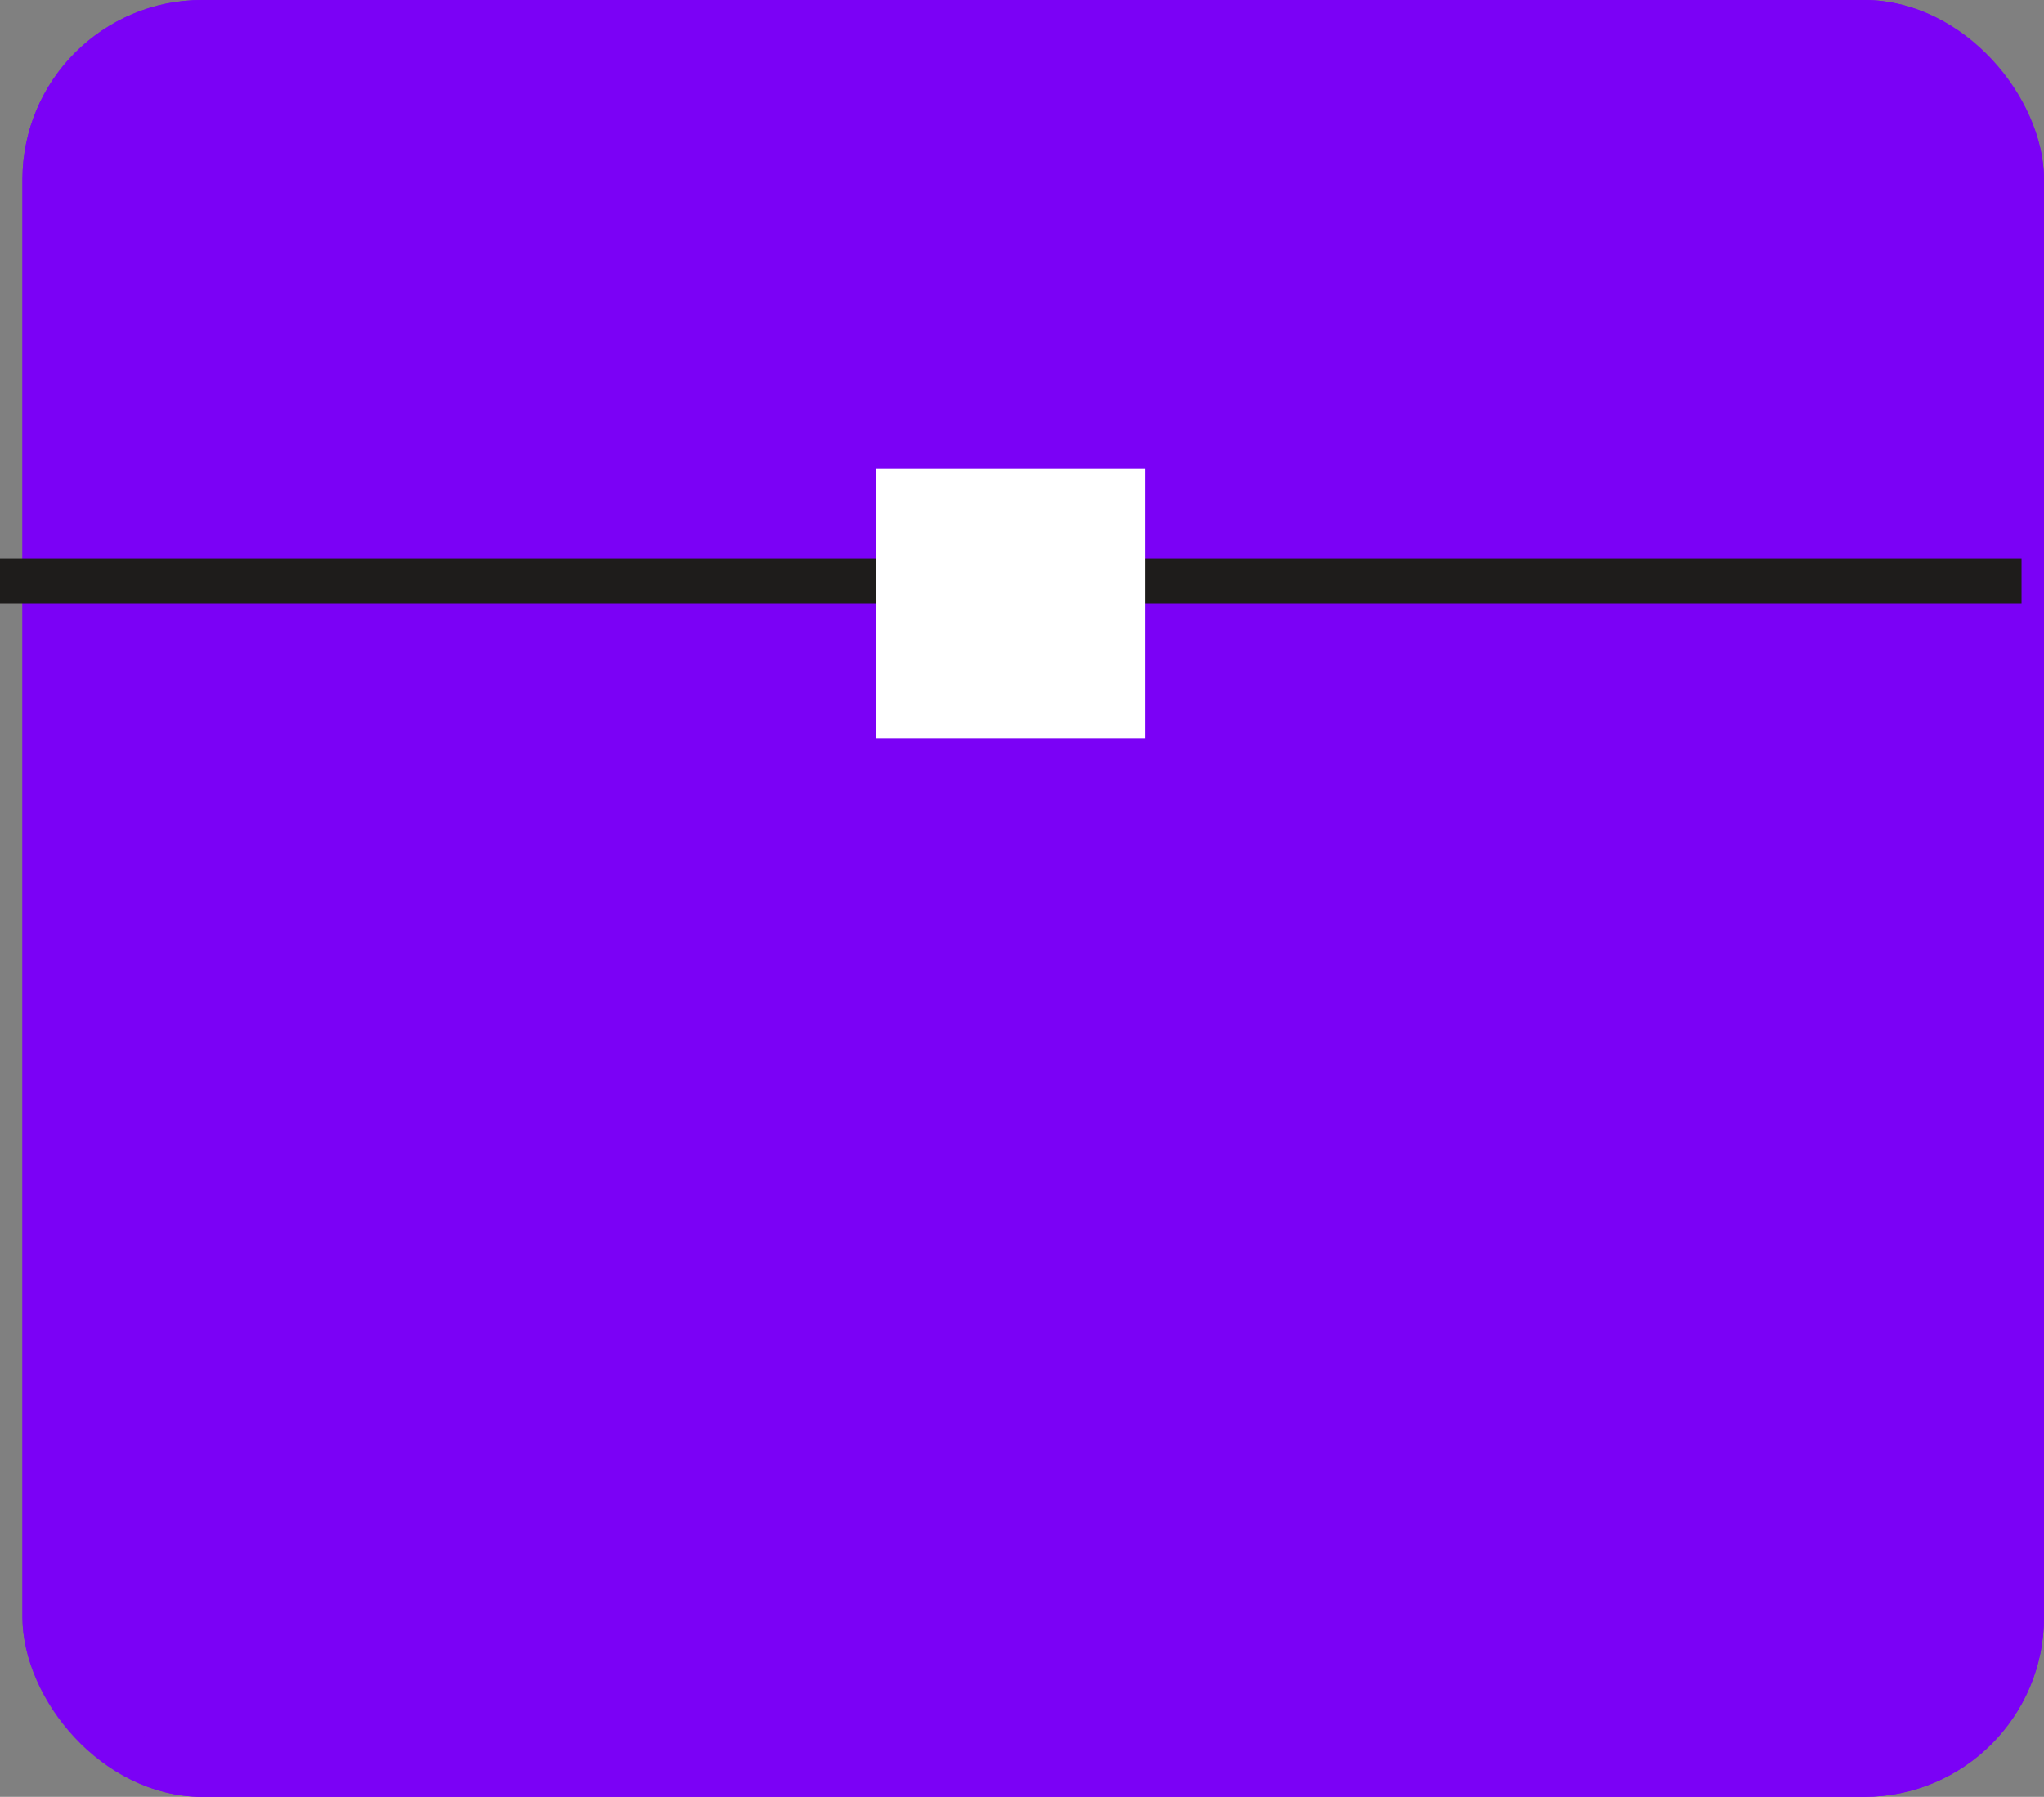 <svg xmlns="http://www.w3.org/2000/svg" width="45.5" height="40" viewBox="0 0 45.5 40">
  <rect x="0" y="0" width="45.5" height="40" fill="#808080" stroke="none"/>
  <g id="Group_10389" data-name="Group 10389" transform="translate(-295.668 -4619.559)">
    <g id="Rectangle_23311" data-name="Rectangle 23311" transform="translate(296.168 4619.559)" fill="#7b01f6" stroke="#7b01f6" stroke-width="1">
      <rect width="45" height="40" rx="4" stroke="none"/>
      <rect x="0.5" y="0.5" width="44" height="39" rx="3.5" fill="none"/>
    </g>
    <line id="Line_393" data-name="Line 393" x2="45" transform="translate(295.668 4632.5)" fill="none" stroke="#1e1c1b" stroke-width="1"/>
    <rect id="Rectangle_23314" data-name="Rectangle 23314" width="6" height="6" transform="translate(315.168 4630)" fill="#fff"/>
  </g>
</svg>
